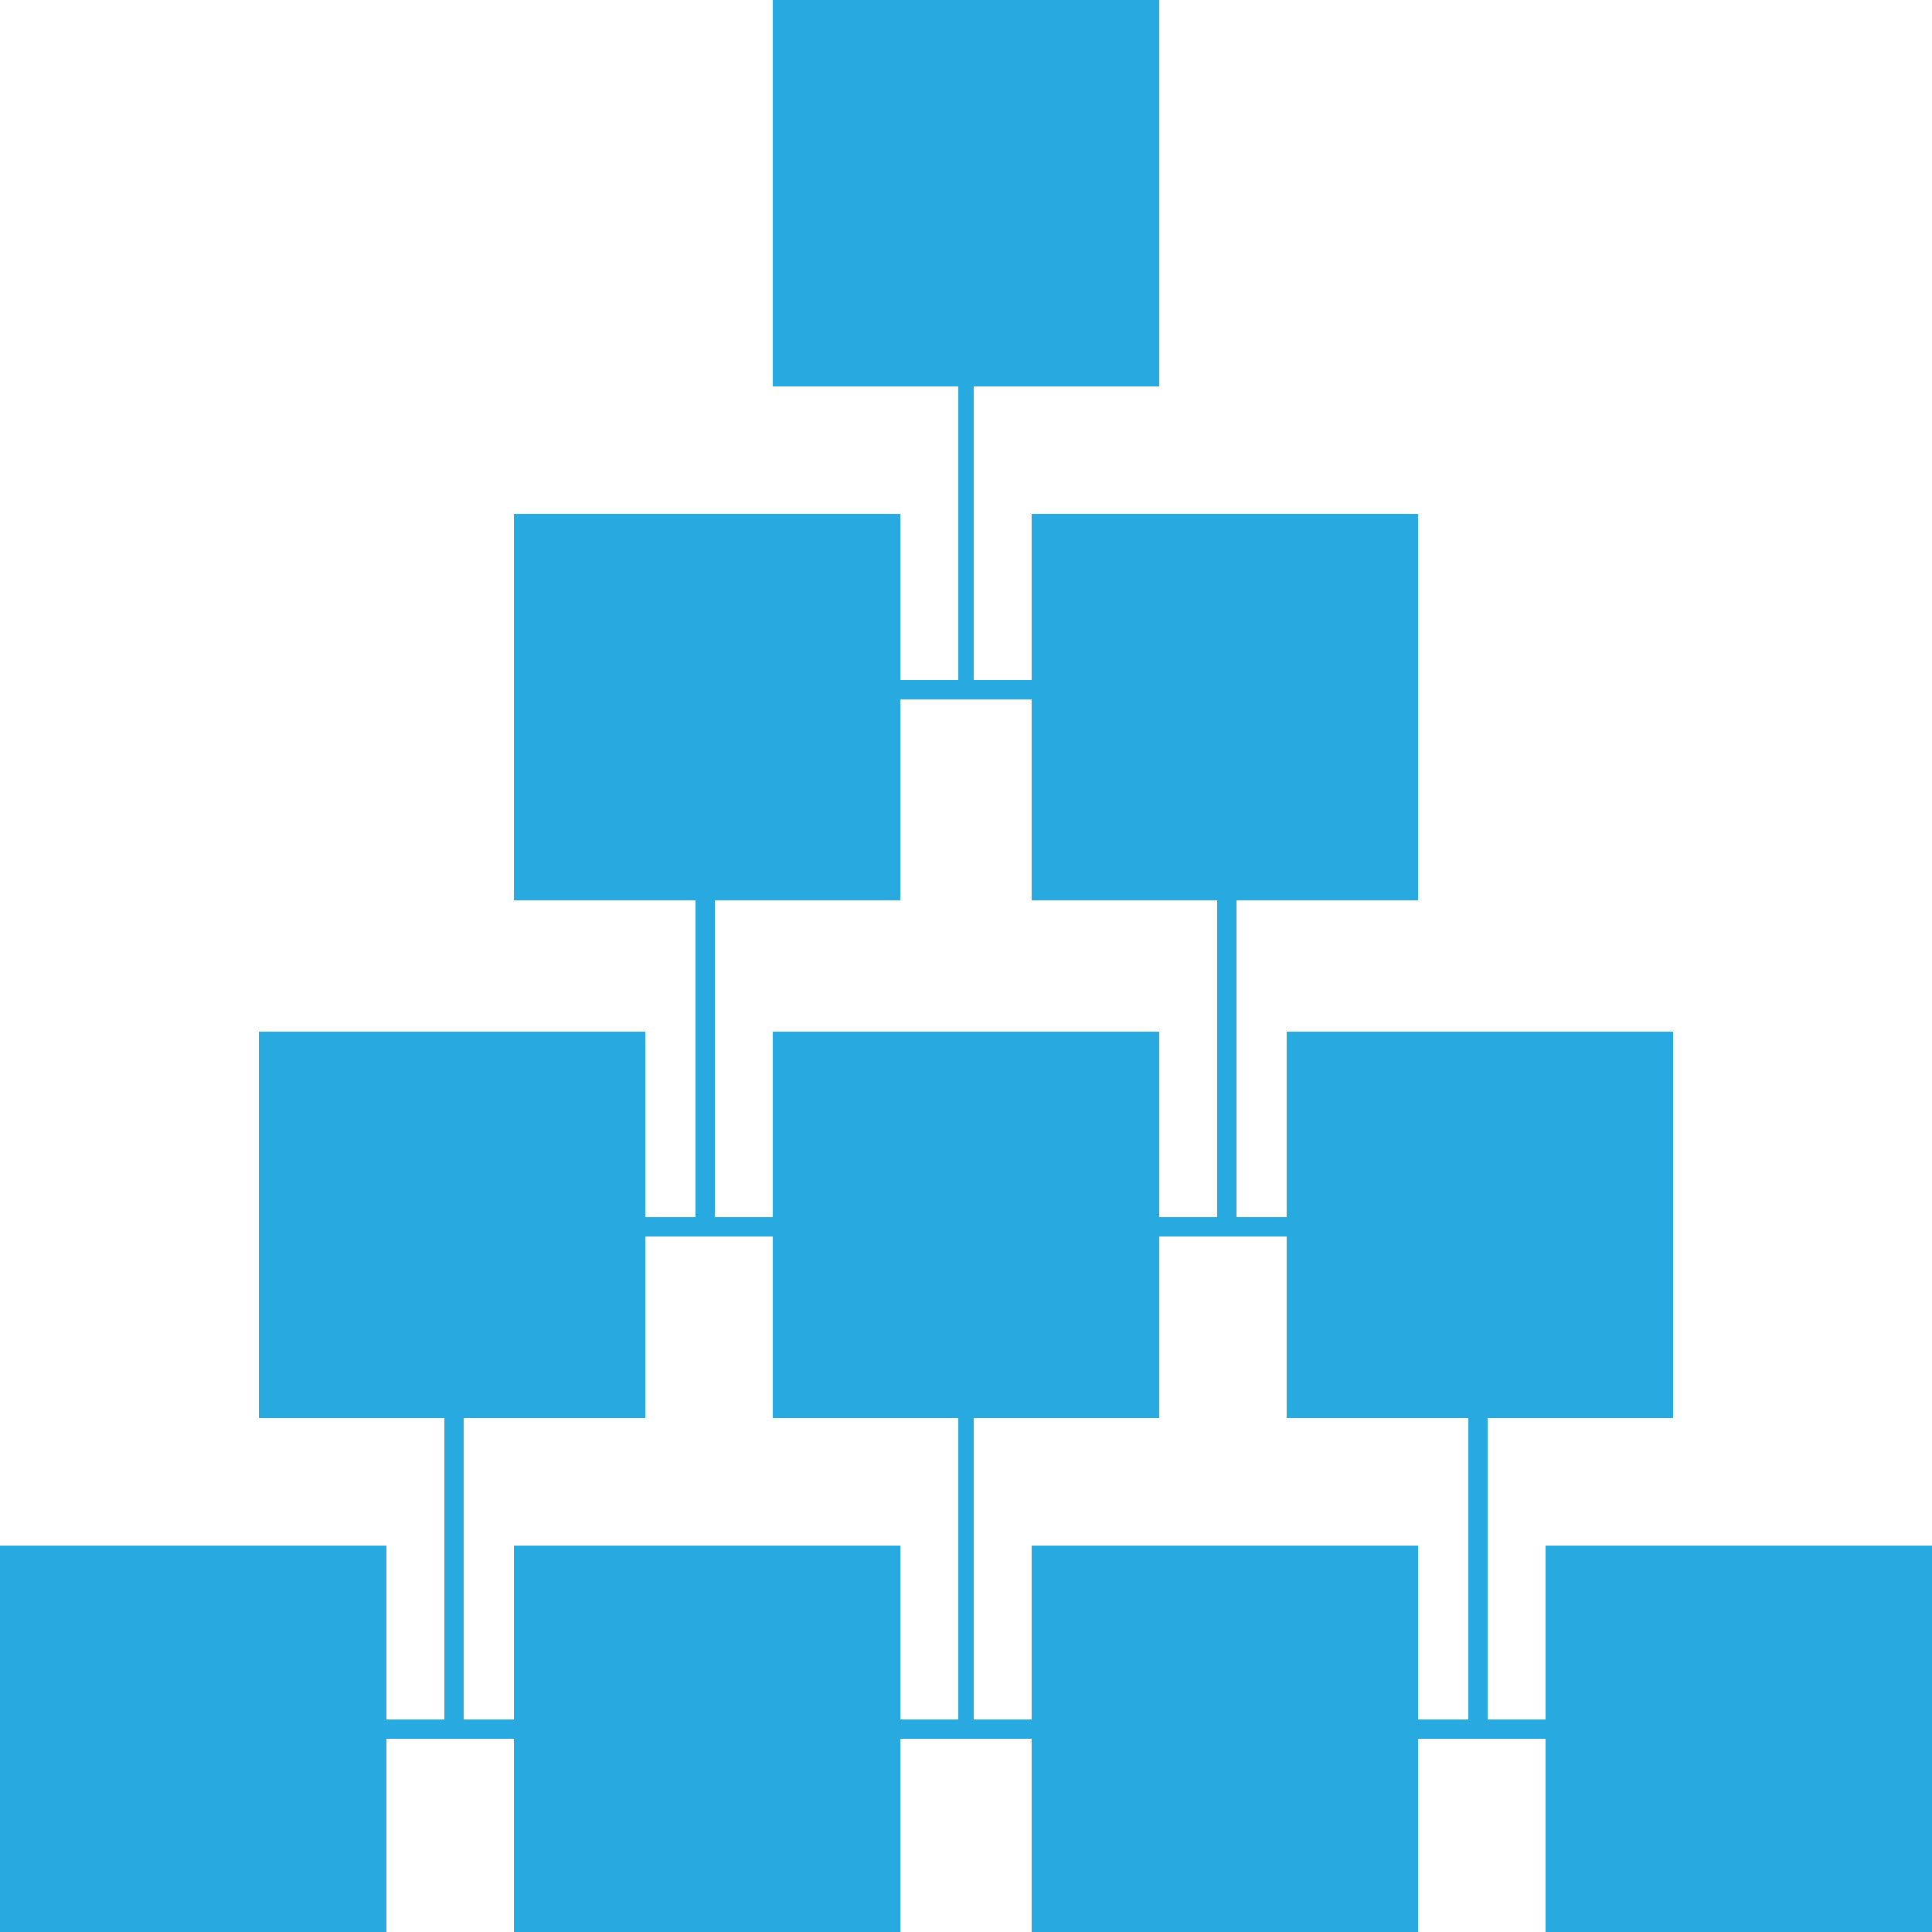 <?xml version="1.0" encoding="UTF-8"?> <svg xmlns="http://www.w3.org/2000/svg" xmlns:xlink="http://www.w3.org/1999/xlink" version="1.1" id="Layer_1" x="0px" y="0px" viewBox="0 0 50 50" style="enable-background:new 0 0 50 50;" xml:space="preserve"> <style type="text/css"> .st0{fill:#28AAE1;} </style> <path class="st0" d="M40,40v4.5h-1.5v-7.8h4.8v-10h-10v4.8H32v-8.2h4.7v-10h-10v4.3h-1.5V10H30V0H20v10h4.8v7.6h-1.5v-4.3h-10v10H18 v8.2h-1.3v-4.8h-10v10h4.8v7.8H10V40H0v10h10v-5h3.3v5h10v-5h3.4v5h10v-5H40v5h10V40H40z M23.3,23.3v-5.2h3.4v5.2h4.8v8.2H30v-4.8 H20v4.8h-1.5v-8.2H23.3z M23.3,44.5V40h-10v4.5H12v-7.8h4.7V32H20v4.7h4.8v7.8H23.3z M36.7,44.5V40h-10v4.5h-1.5v-7.8H30V32h3.3v4.7 H38v7.8H36.7z"></path> </svg> 